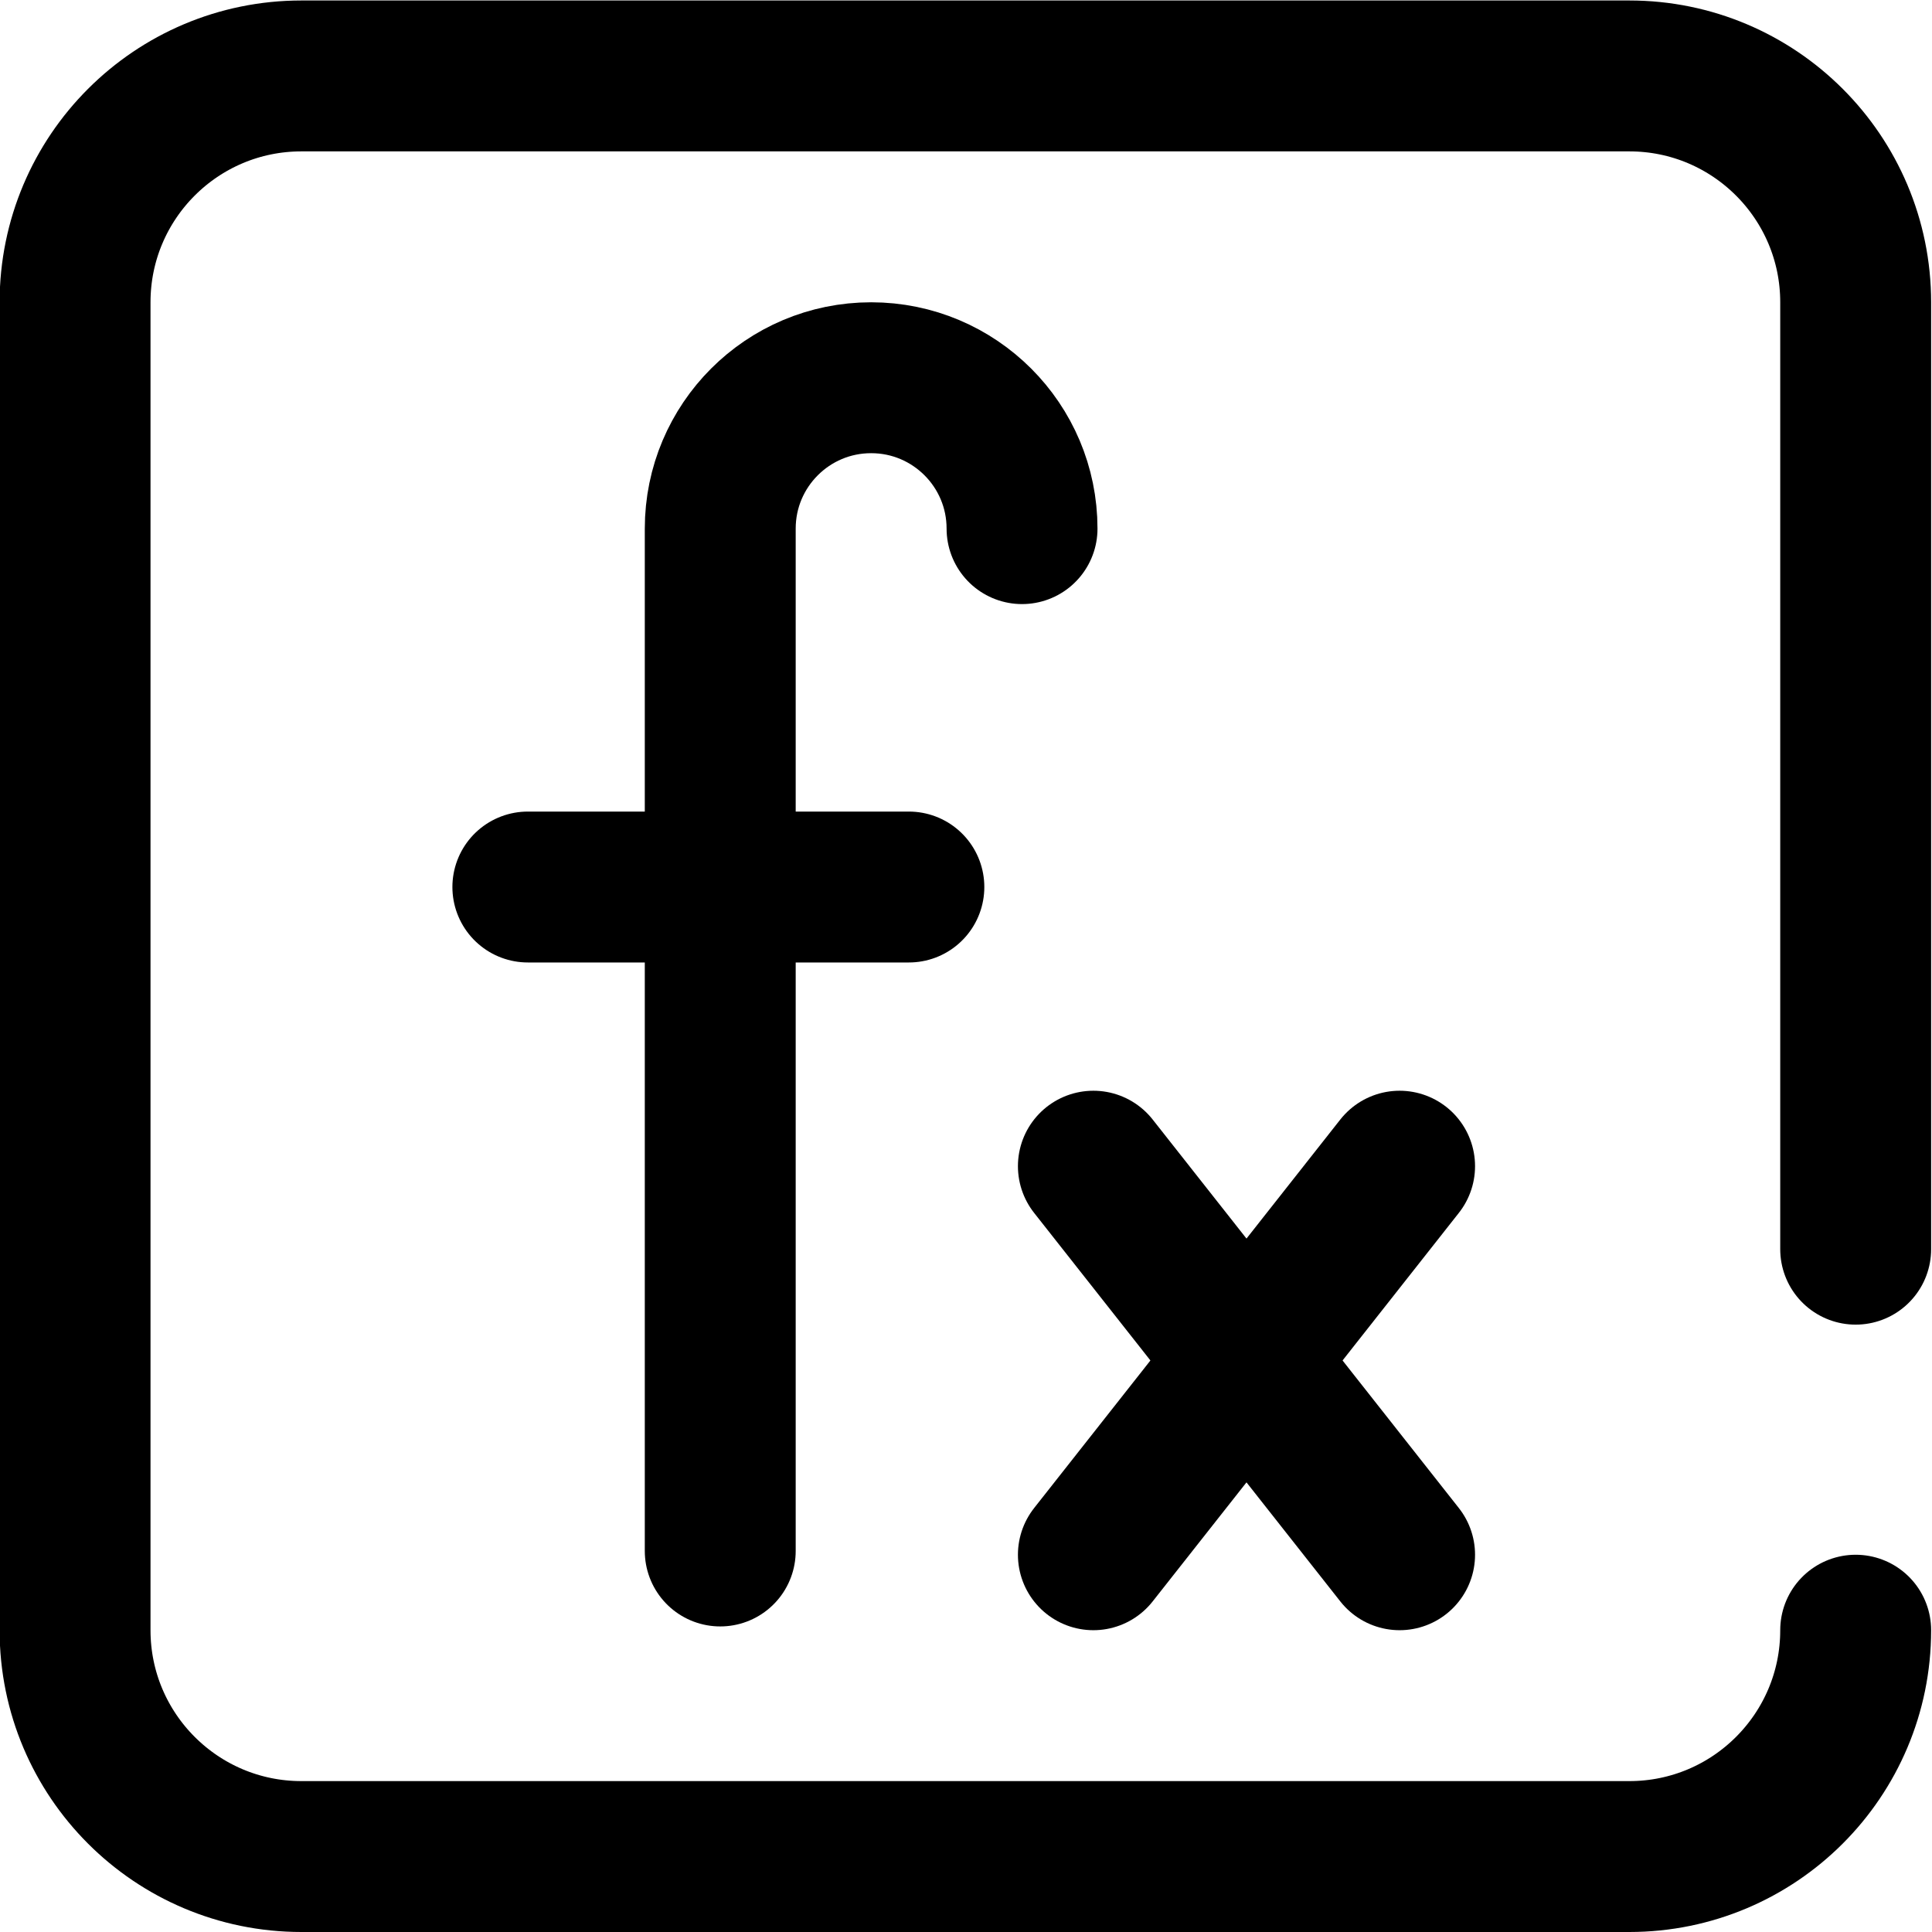 <?xml version="1.0" encoding="UTF-8" standalone="no"?>
<!-- Created with Inkscape (http://www.inkscape.org/) -->

<svg
   version="1.1"
   id="svg873"
   xml:space="preserve"
   width="682.667"
   height="682.667"
   viewBox="0 0 682.667 682.667"
   xmlns="http://www.w3.org/2000/svg"
   xmlns:svg="http://www.w3.org/2000/svg"><defs
     id="defs877"><clipPath
       clipPathUnits="userSpaceOnUse"
       id="clipPath887"><path
         d="M 0,512 H 512 V 0 H 0 Z"
         id="path885" /></clipPath></defs><g
     id="g879"
     transform="matrix(1.333,0,0,-1.333,0,682.667)"><g
       id="g881"><g
         id="g883"
         clip-path="url(#clipPath887)"><g
           id="g889"
           transform="translate(190.92,101)"><path
             d="m 0,0 v 271 c 0,22.091 17.908,40 40,40 22.092,0 40,-17.909 40,-40"
             style="fill:none;stroke:#000000;stroke-width:40;stroke-linecap:round;stroke-linejoin:round;stroke-miterlimit:10;stroke-dasharray:none;stroke-opacity:1"
             id="path891" /></g><g
           id="g893"
           transform="translate(139.92,277)"><path
             d="M 0,0 H 101"
             style="fill:none;stroke:#000000;stroke-width:40;stroke-linecap:round;stroke-linejoin:round;stroke-miterlimit:10;stroke-dasharray:none;stroke-opacity:1"
             id="path895" /></g><g
           id="g897"
           transform="translate(491.897,80)"><path
             d="m 0,0 c 0,-33.137 -26.862,-60 -60,-60 h -352 c -33.137,0 -60,26.863 -60,60 v 352 c 0,33.137 26.863,60 60,60 h 352 c 33.138,0 60,-26.863 60,-60 V 101"
             style="fill:none;stroke:#000000;stroke-width:40;stroke-linecap:round;stroke-linejoin:round;stroke-miterlimit:10;stroke-dasharray:none;stroke-opacity:1"
             id="path899" /></g><g
           id="g901"
           transform="translate(371,100)"><path
             d="M 0,0 -81.171,103"
             style="fill:none;stroke:#000000;stroke-width:40;stroke-linecap:round;stroke-linejoin:round;stroke-miterlimit:10;stroke-dasharray:none;stroke-opacity:1"
             id="path903" /></g><g
           id="g905"
           transform="translate(371,203)"><path
             d="M 0,0 -81.171,-103"
             style="fill:none;stroke:#000000;stroke-width:40;stroke-linecap:round;stroke-linejoin:round;stroke-miterlimit:10;stroke-dasharray:none;stroke-opacity:1"
             id="path907" /></g></g></g></g></svg>
